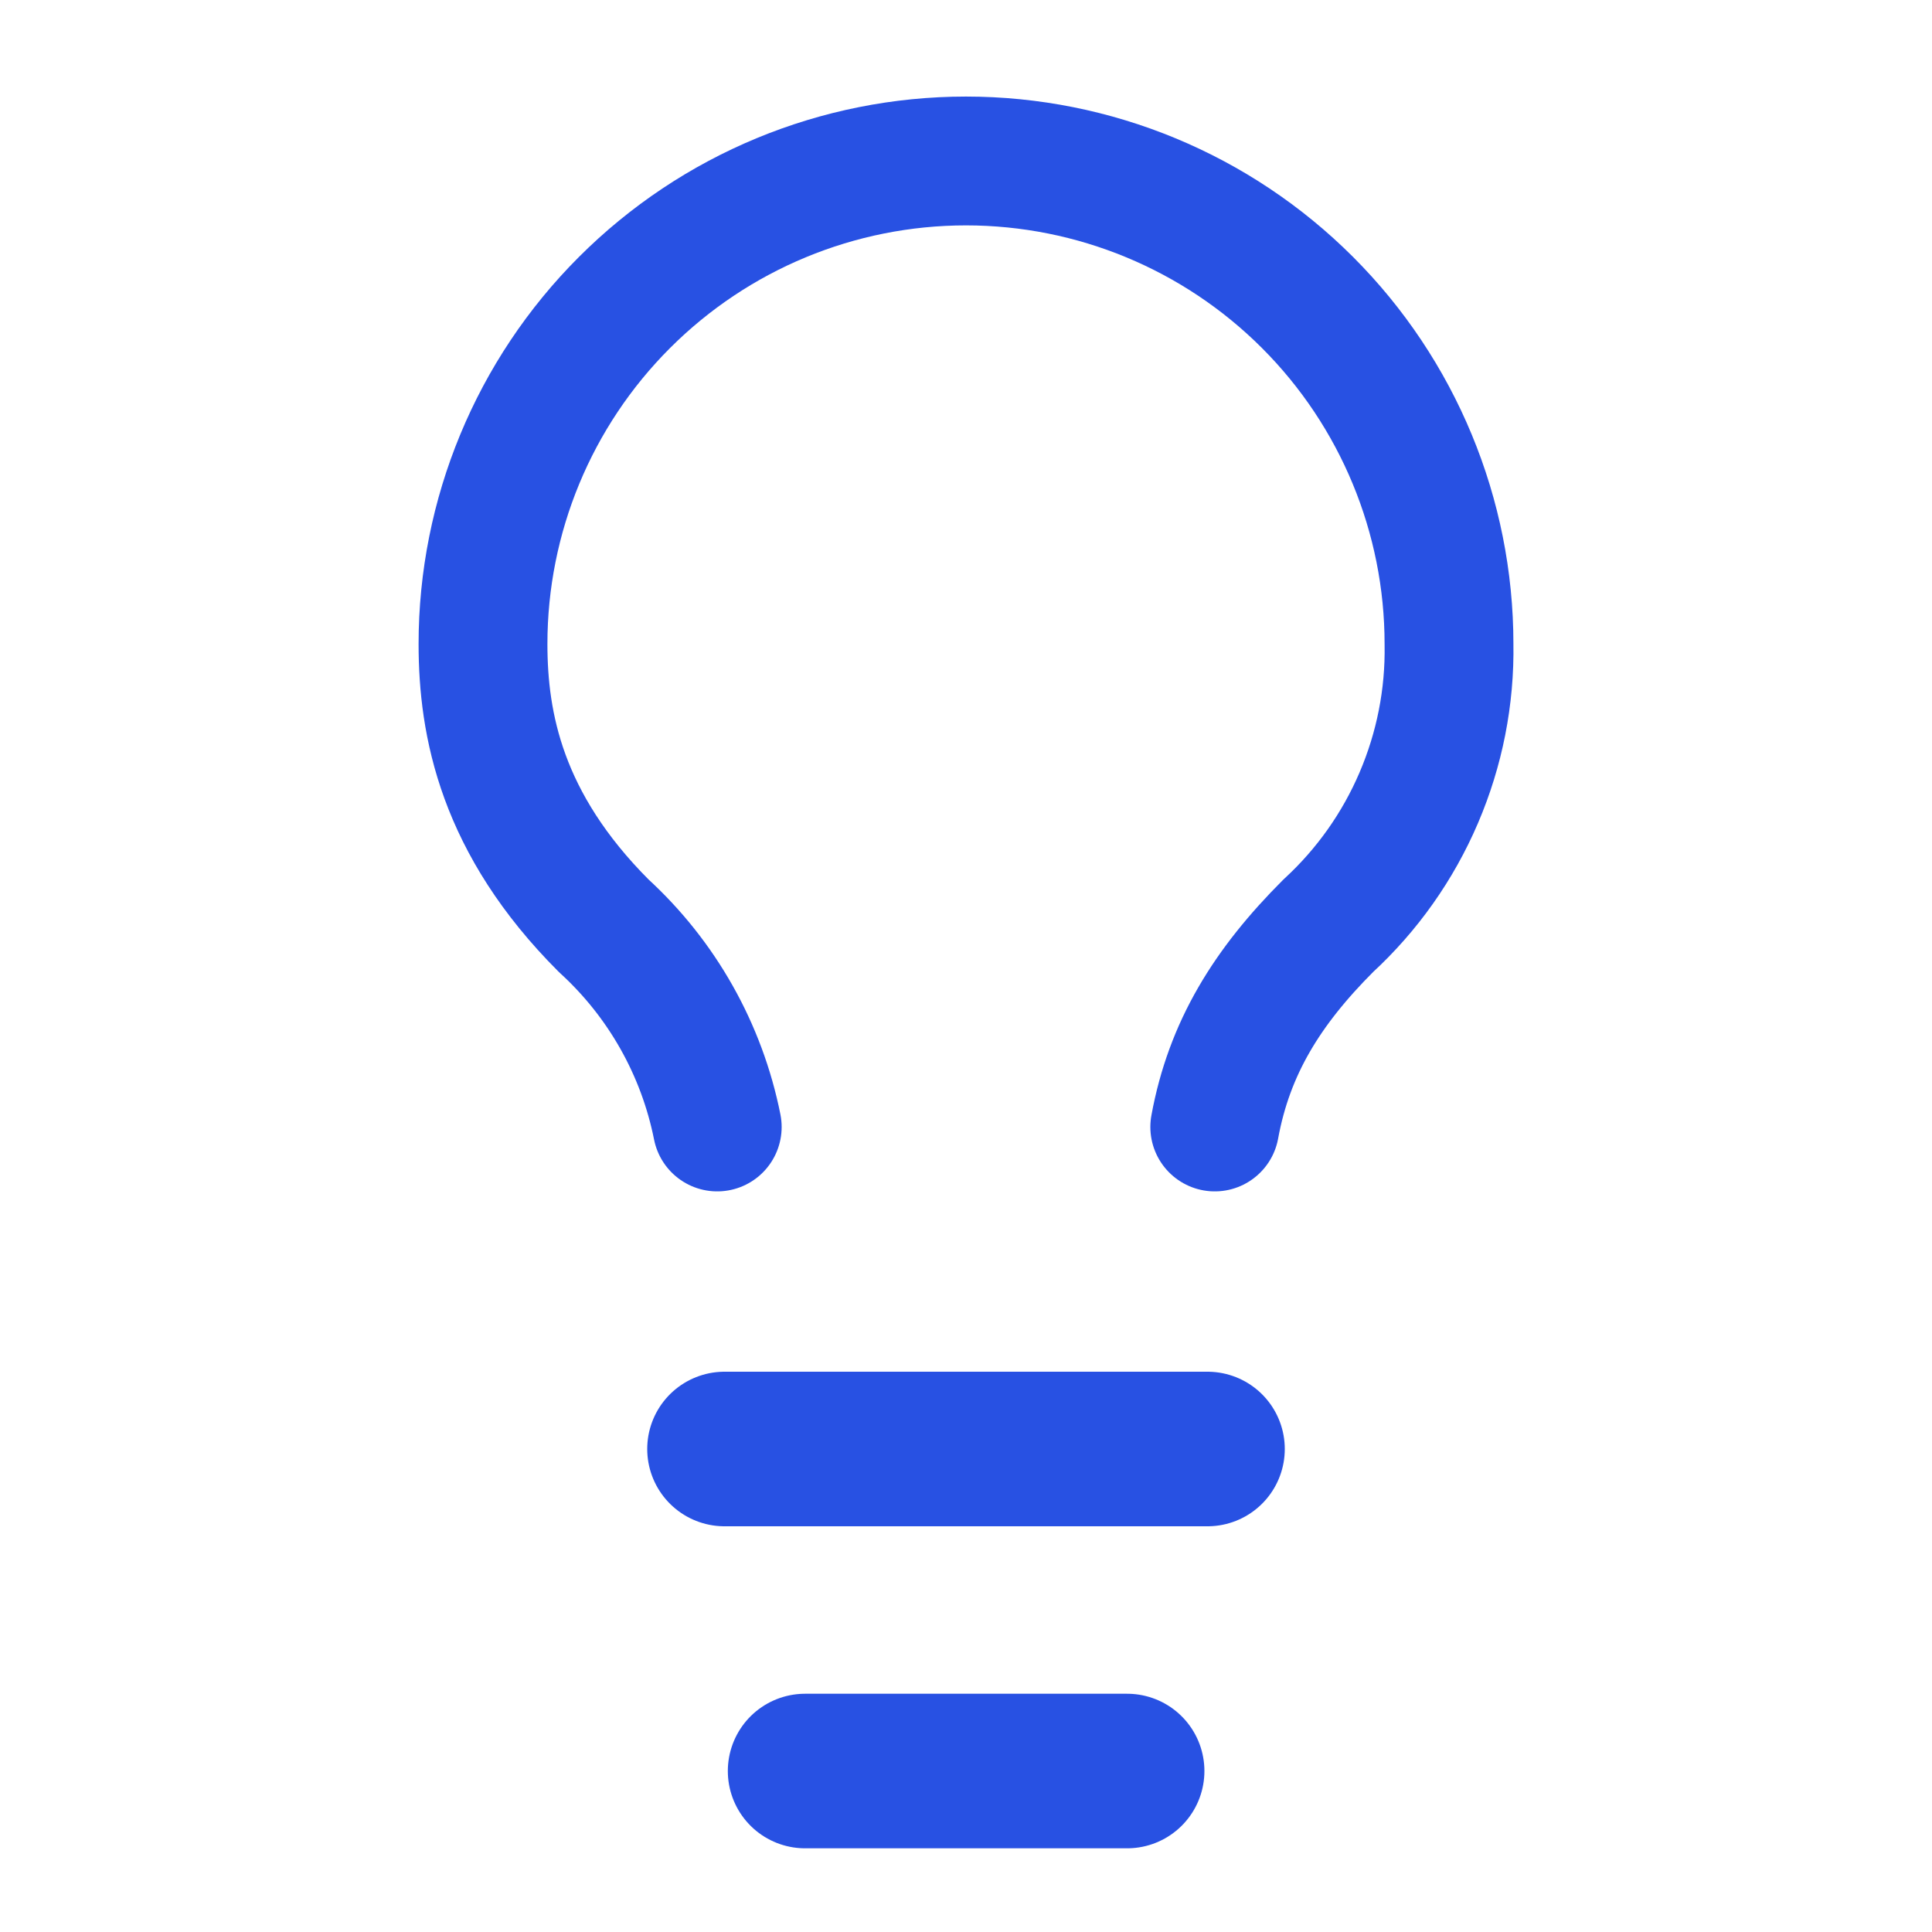<svg xmlns="http://www.w3.org/2000/svg" width="25" height="25" viewBox="0 0 25 25" fill="none"><path d="M9.375 18.75H15.625" stroke="#2851E3" stroke-width="2" stroke-linecap="round" stroke-linejoin="round"></path><path d="M10.418 22.917H14.585" stroke="#2851E3" stroke-width="2" stroke-linecap="round" stroke-linejoin="round"></path><path d="M15.719 14.583C15.906 13.562 16.396 12.771 17.188 11.979C17.691 11.516 18.09 10.952 18.359 10.323C18.628 9.695 18.762 9.017 18.75 8.333C18.75 6.676 18.091 5.086 16.919 3.914C15.747 2.742 14.158 2.083 12.5 2.083C10.842 2.083 9.253 2.742 8.081 3.914C6.908 5.086 6.25 6.676 6.25 8.333C6.25 9.375 6.49 10.656 7.812 11.979C8.567 12.669 9.081 13.581 9.281 14.583" stroke="#2851E3" stroke-width="1.667" stroke-linecap="round" stroke-linejoin="round"></path></svg>